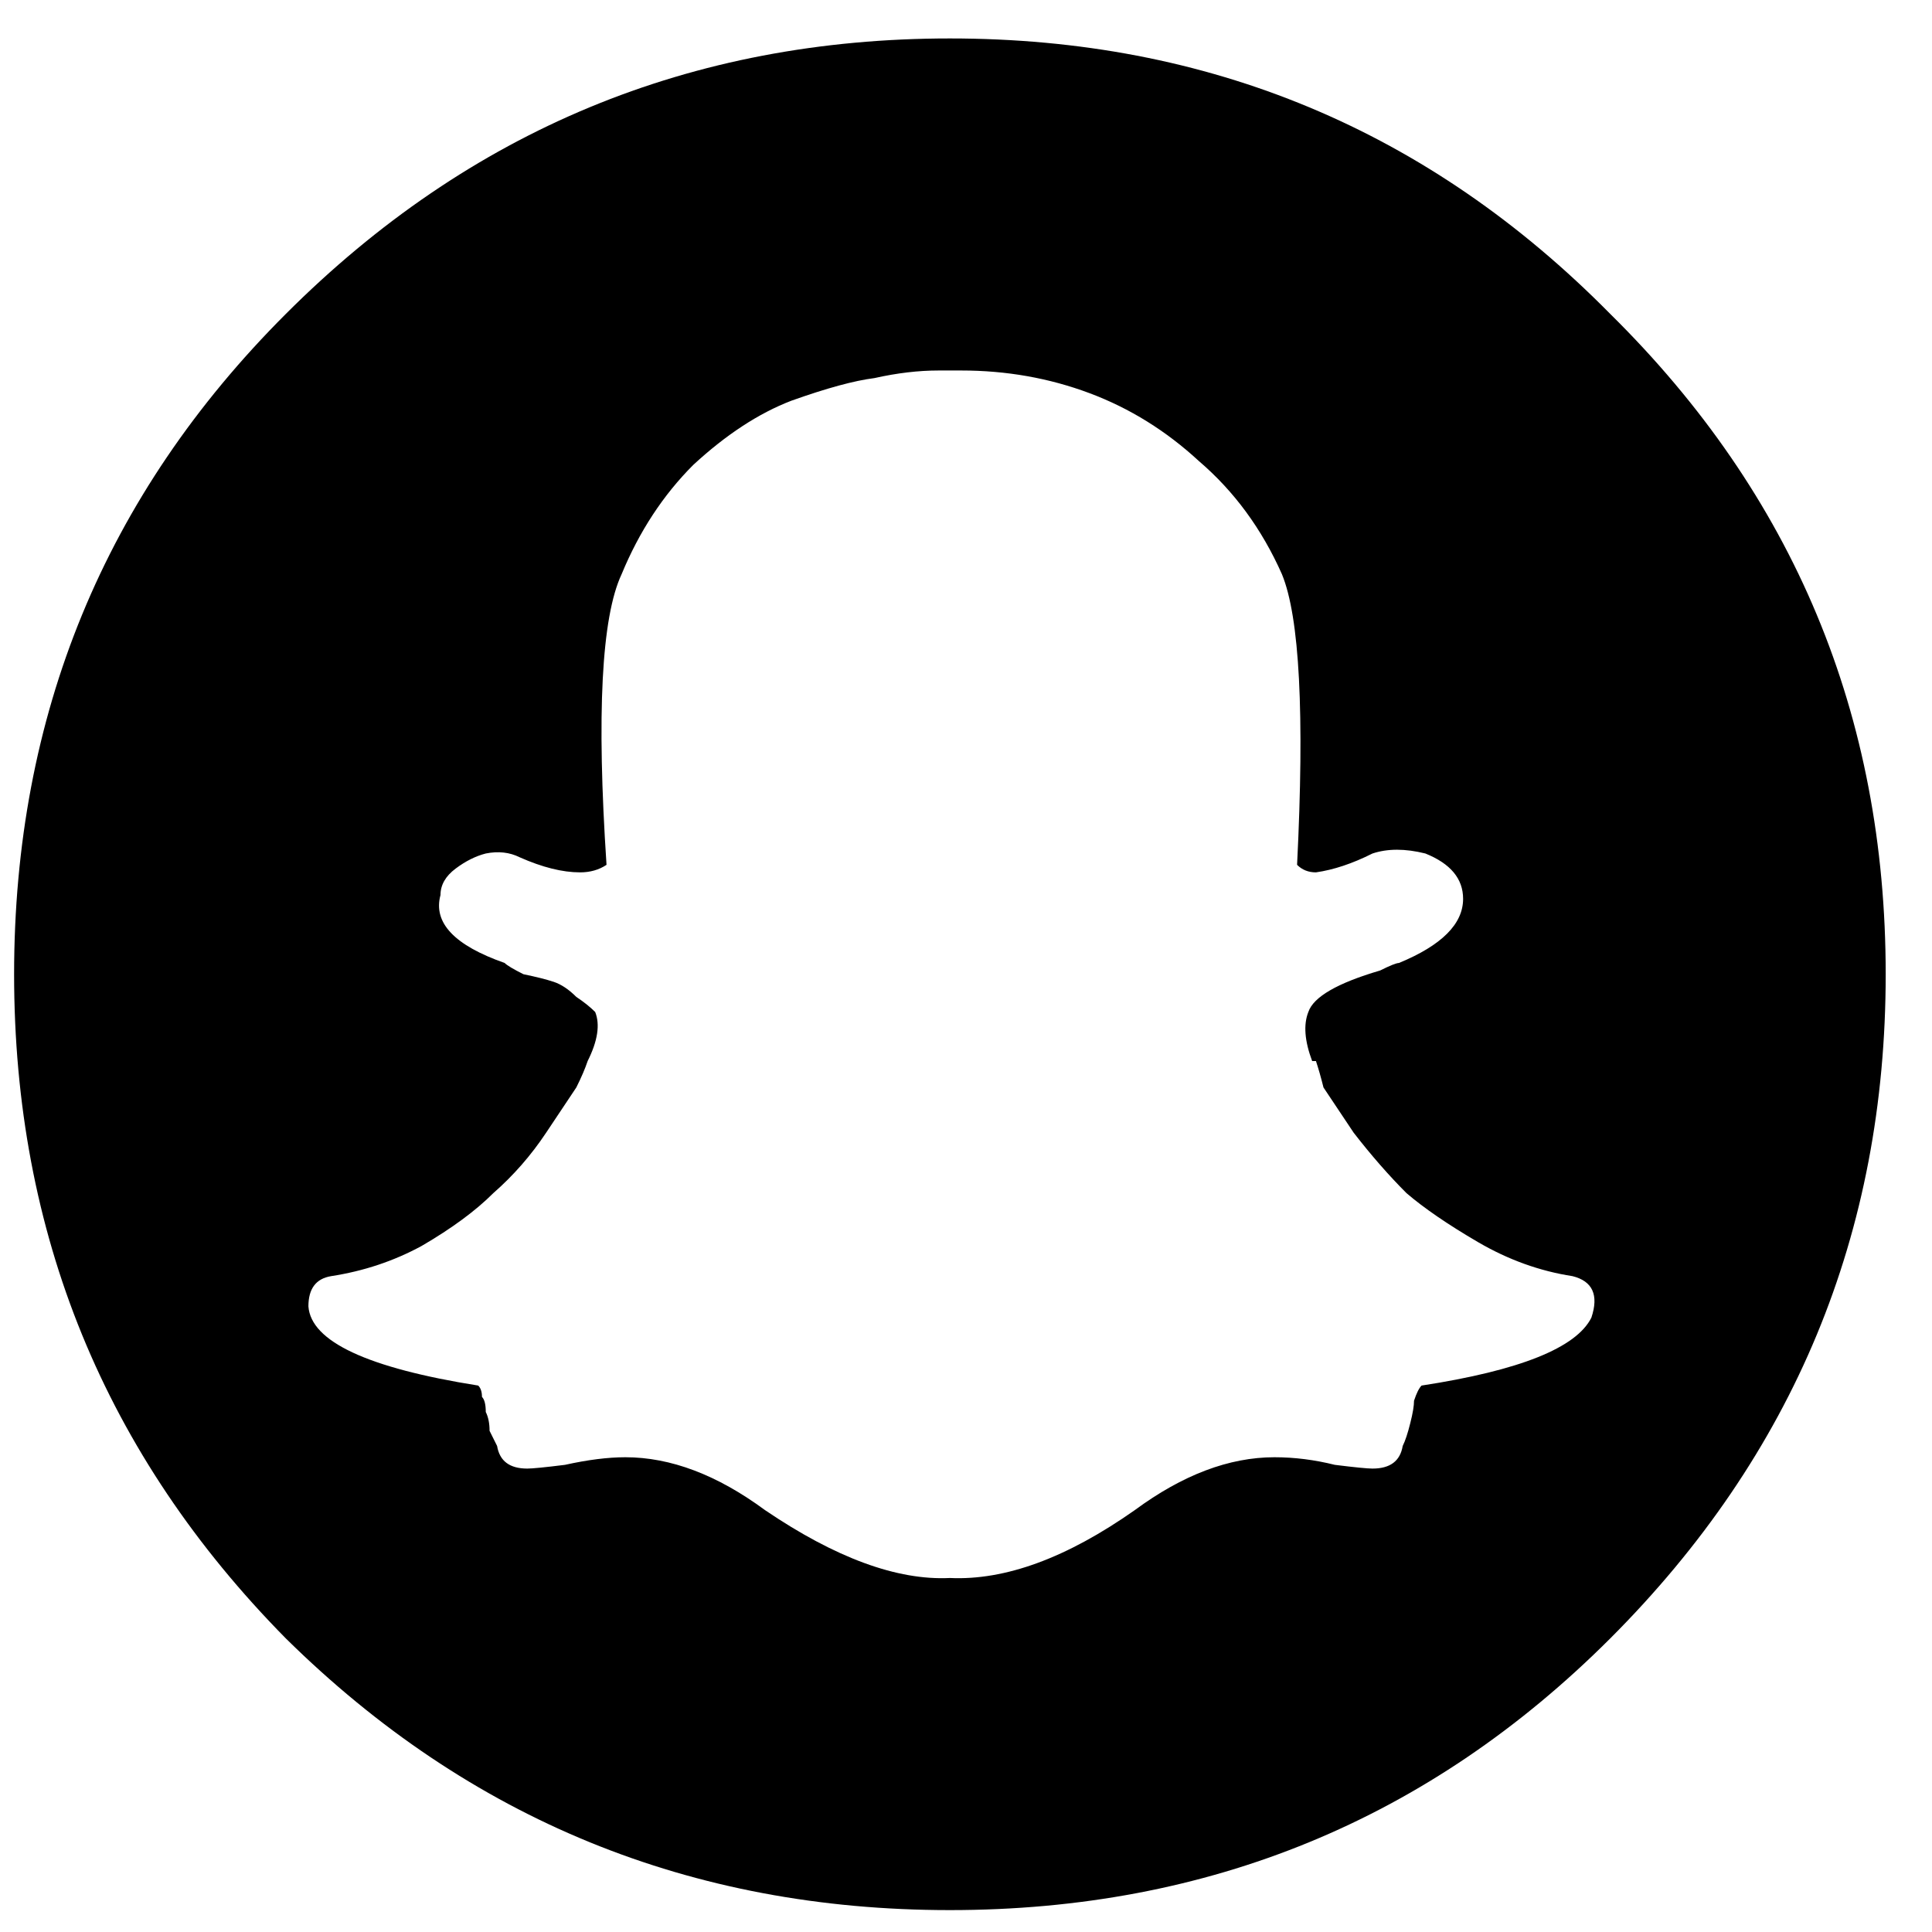 <svg width="30" height="30" viewBox="0 0 30 30" fill="none" xmlns="http://www.w3.org/2000/svg">
<path d="M4.438 4.875C7.289 2.023 10.727 0.597 14.75 0.597C18.773 0.597 22.191 2.023 25.004 4.875C27.855 7.687 29.281 11.105 29.281 15.128C29.281 19.152 27.855 22.589 25.004 25.441C22.191 28.253 18.773 29.66 14.75 29.66C10.727 29.66 7.289 28.253 4.438 25.441C1.625 22.589 0.219 19.152 0.219 15.128C0.219 11.105 1.625 7.687 4.438 4.875ZM24.711 20.46C24.828 20.109 24.73 19.894 24.418 19.816C23.91 19.738 23.422 19.562 22.953 19.289C22.484 19.015 22.113 18.761 21.84 18.527C21.566 18.253 21.293 17.941 21.02 17.589C20.785 17.238 20.629 17.003 20.551 16.886C20.512 16.73 20.473 16.593 20.434 16.476H20.375C20.258 16.164 20.238 15.91 20.316 15.714C20.395 15.48 20.766 15.265 21.43 15.07C21.586 14.992 21.684 14.953 21.723 14.953C22.387 14.679 22.719 14.347 22.719 13.957C22.719 13.644 22.523 13.41 22.133 13.253C21.82 13.175 21.547 13.175 21.312 13.253C21 13.41 20.707 13.507 20.434 13.546C20.316 13.546 20.219 13.507 20.141 13.429C20.258 11.085 20.18 9.582 19.906 8.917C19.594 8.214 19.164 7.628 18.617 7.16C18.109 6.691 17.543 6.339 16.918 6.105C16.293 5.871 15.629 5.753 14.926 5.753C14.926 5.753 14.867 5.753 14.75 5.753C14.633 5.753 14.574 5.753 14.574 5.753C14.262 5.753 13.93 5.792 13.578 5.871C13.266 5.91 12.836 6.027 12.289 6.222C11.781 6.417 11.273 6.75 10.766 7.218C10.297 7.687 9.926 8.253 9.652 8.917C9.34 9.582 9.262 11.085 9.418 13.429C9.301 13.507 9.164 13.546 9.008 13.546C8.734 13.546 8.422 13.468 8.07 13.312C7.914 13.234 7.738 13.214 7.543 13.253C7.387 13.293 7.23 13.371 7.074 13.488C6.918 13.605 6.84 13.742 6.84 13.898C6.723 14.328 7.055 14.679 7.836 14.953C7.875 14.992 7.973 15.05 8.129 15.128C8.324 15.168 8.48 15.207 8.598 15.246C8.715 15.285 8.832 15.363 8.949 15.48C9.066 15.558 9.164 15.636 9.242 15.714C9.32 15.91 9.281 16.164 9.125 16.476C9.086 16.593 9.027 16.73 8.949 16.886C8.871 17.003 8.715 17.238 8.48 17.589C8.246 17.941 7.973 18.253 7.66 18.527C7.387 18.8 7.016 19.074 6.547 19.347C6.117 19.581 5.648 19.738 5.141 19.816C4.906 19.855 4.789 20.011 4.789 20.285C4.828 20.831 5.707 21.242 7.426 21.515C7.465 21.554 7.484 21.613 7.484 21.691C7.523 21.73 7.543 21.808 7.543 21.925C7.582 22.003 7.602 22.101 7.602 22.218C7.641 22.296 7.68 22.375 7.719 22.453C7.758 22.687 7.914 22.804 8.188 22.804C8.266 22.804 8.461 22.785 8.773 22.746C9.125 22.668 9.438 22.628 9.711 22.628C10.414 22.628 11.137 22.902 11.879 23.449C12.973 24.191 13.93 24.543 14.75 24.503C15.609 24.543 16.566 24.191 17.621 23.449C18.363 22.902 19.086 22.628 19.789 22.628C20.102 22.628 20.414 22.668 20.727 22.746C21.039 22.785 21.234 22.804 21.312 22.804C21.586 22.804 21.742 22.687 21.781 22.453C21.82 22.375 21.859 22.257 21.898 22.101C21.938 21.945 21.957 21.828 21.957 21.75C21.996 21.632 22.035 21.554 22.074 21.515C23.598 21.281 24.477 20.929 24.711 20.46Z" fill="black"/>
</svg>
